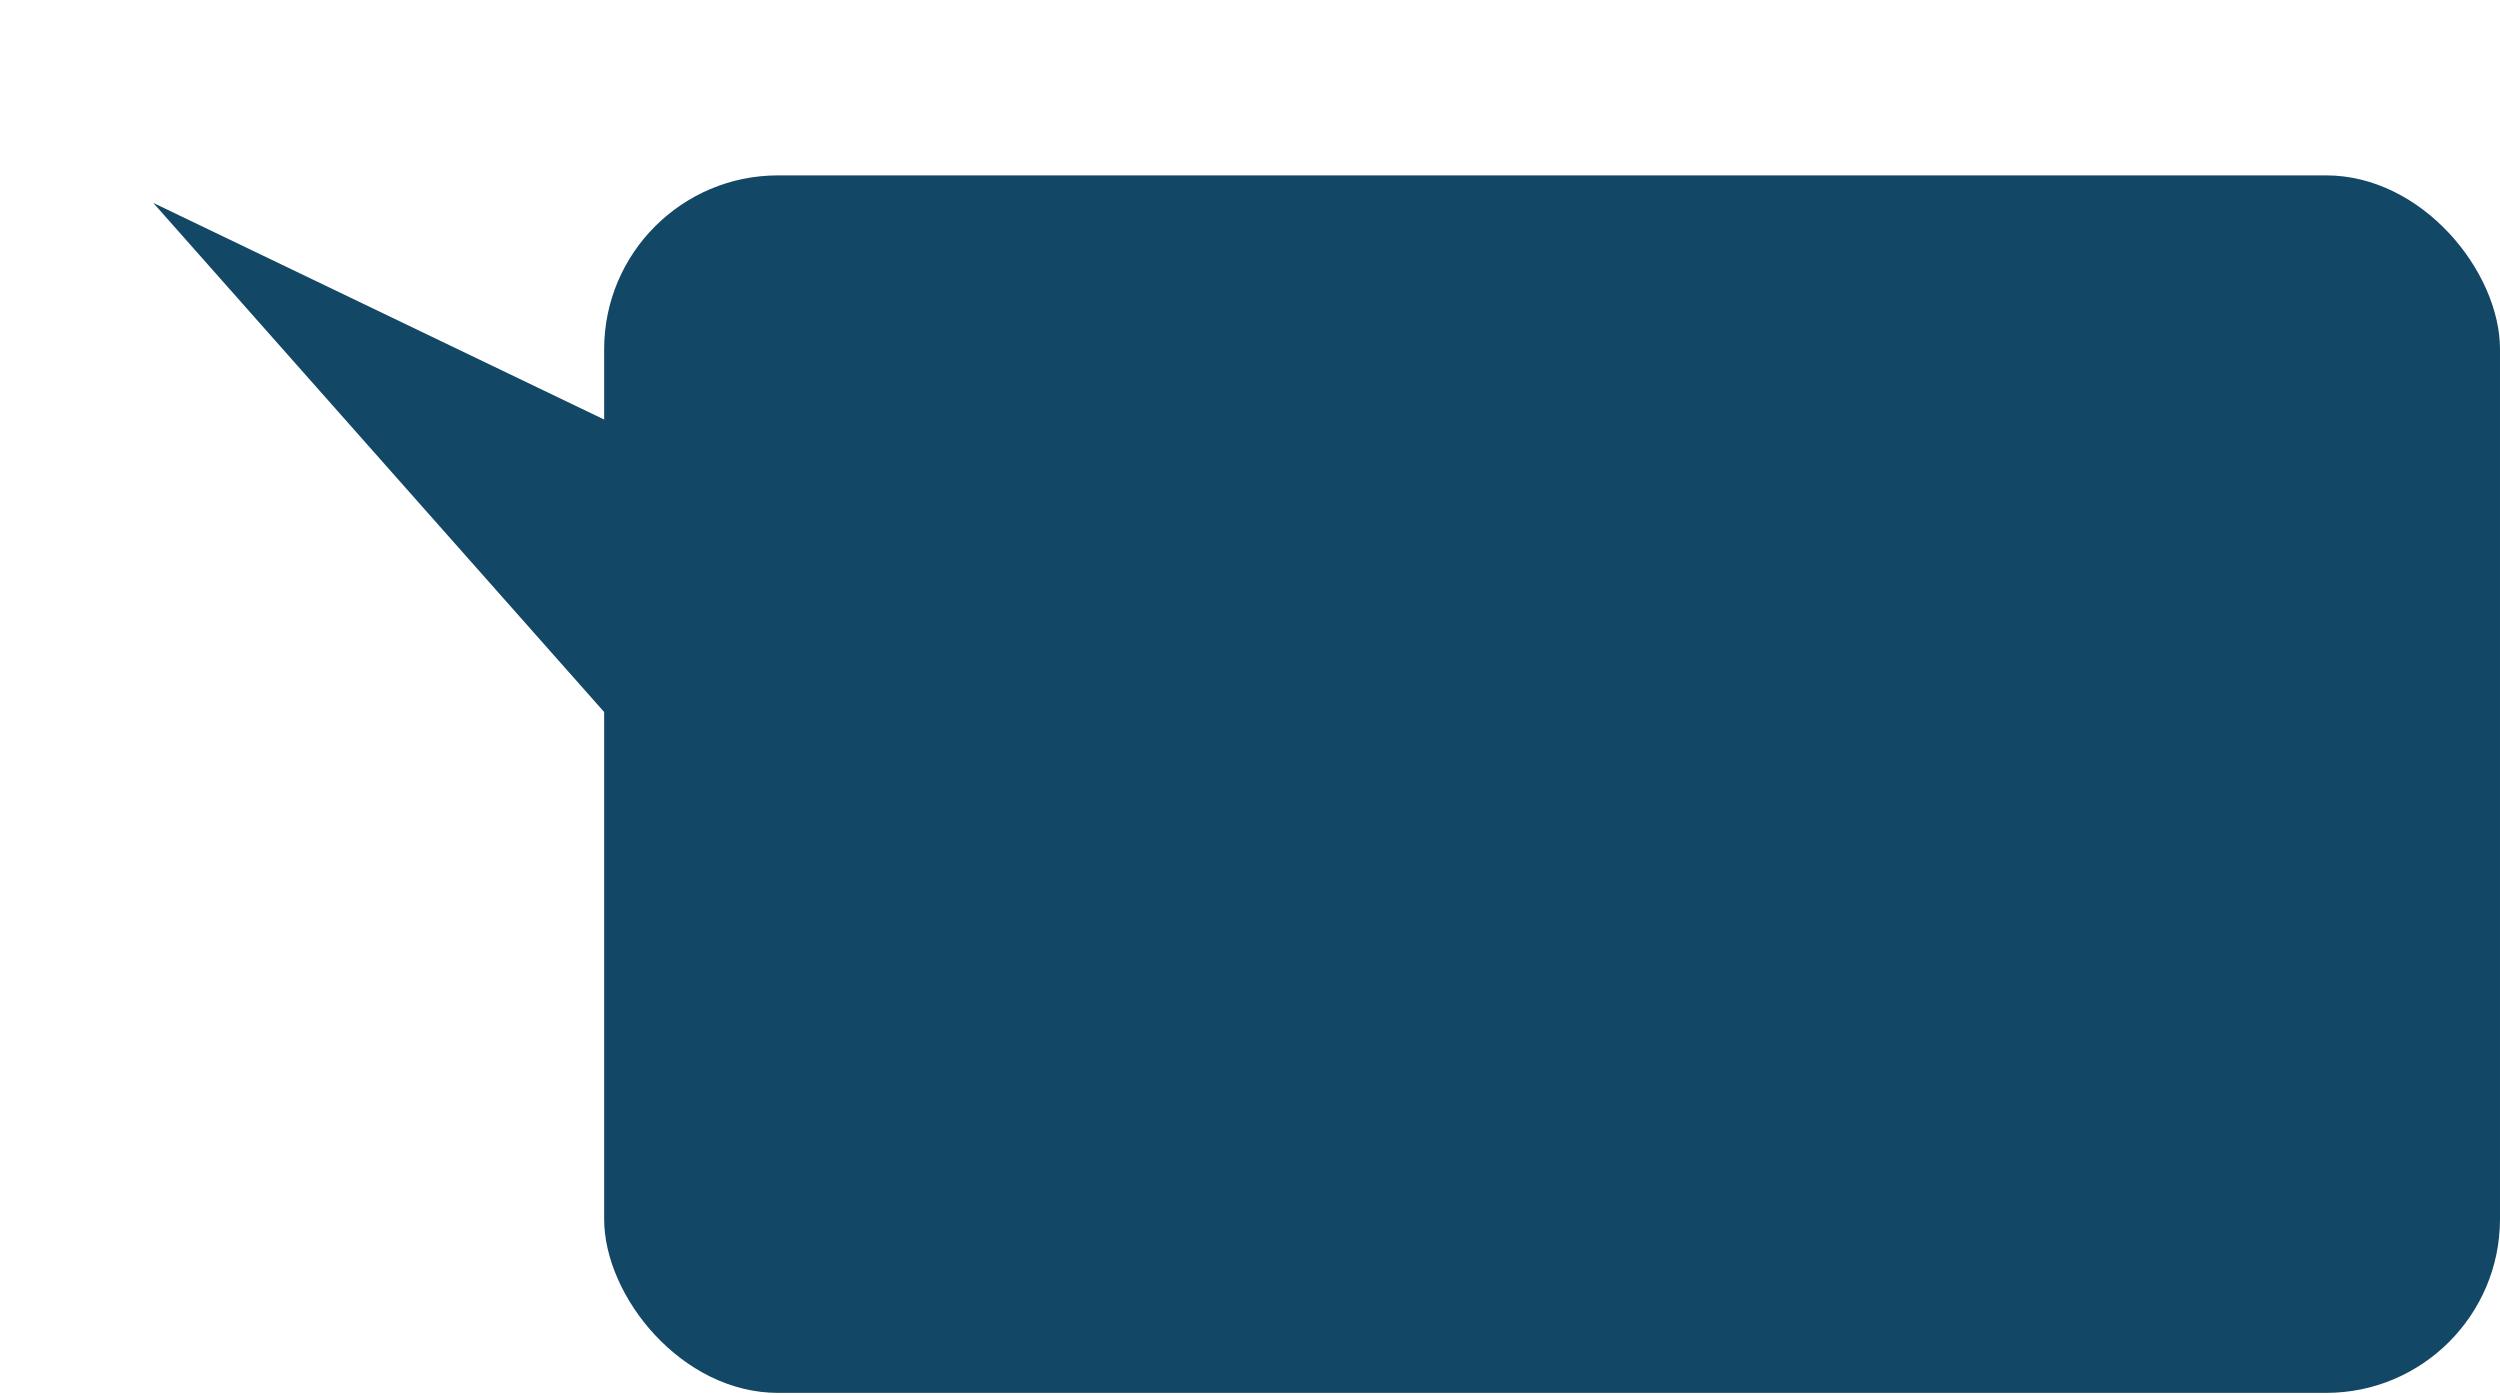 <svg width="534" height="298" viewBox="0 0 534 298" fill="none" xmlns="http://www.w3.org/2000/svg">
<rect x="129.046" y="37.46" width="404.953" height="260.062" rx="37.152" fill="#124766"/>
<path d="M32.74 43.342L247.163 146.362L190.456 221.431L32.74 43.342Z" fill="#124766"/>
</svg>
